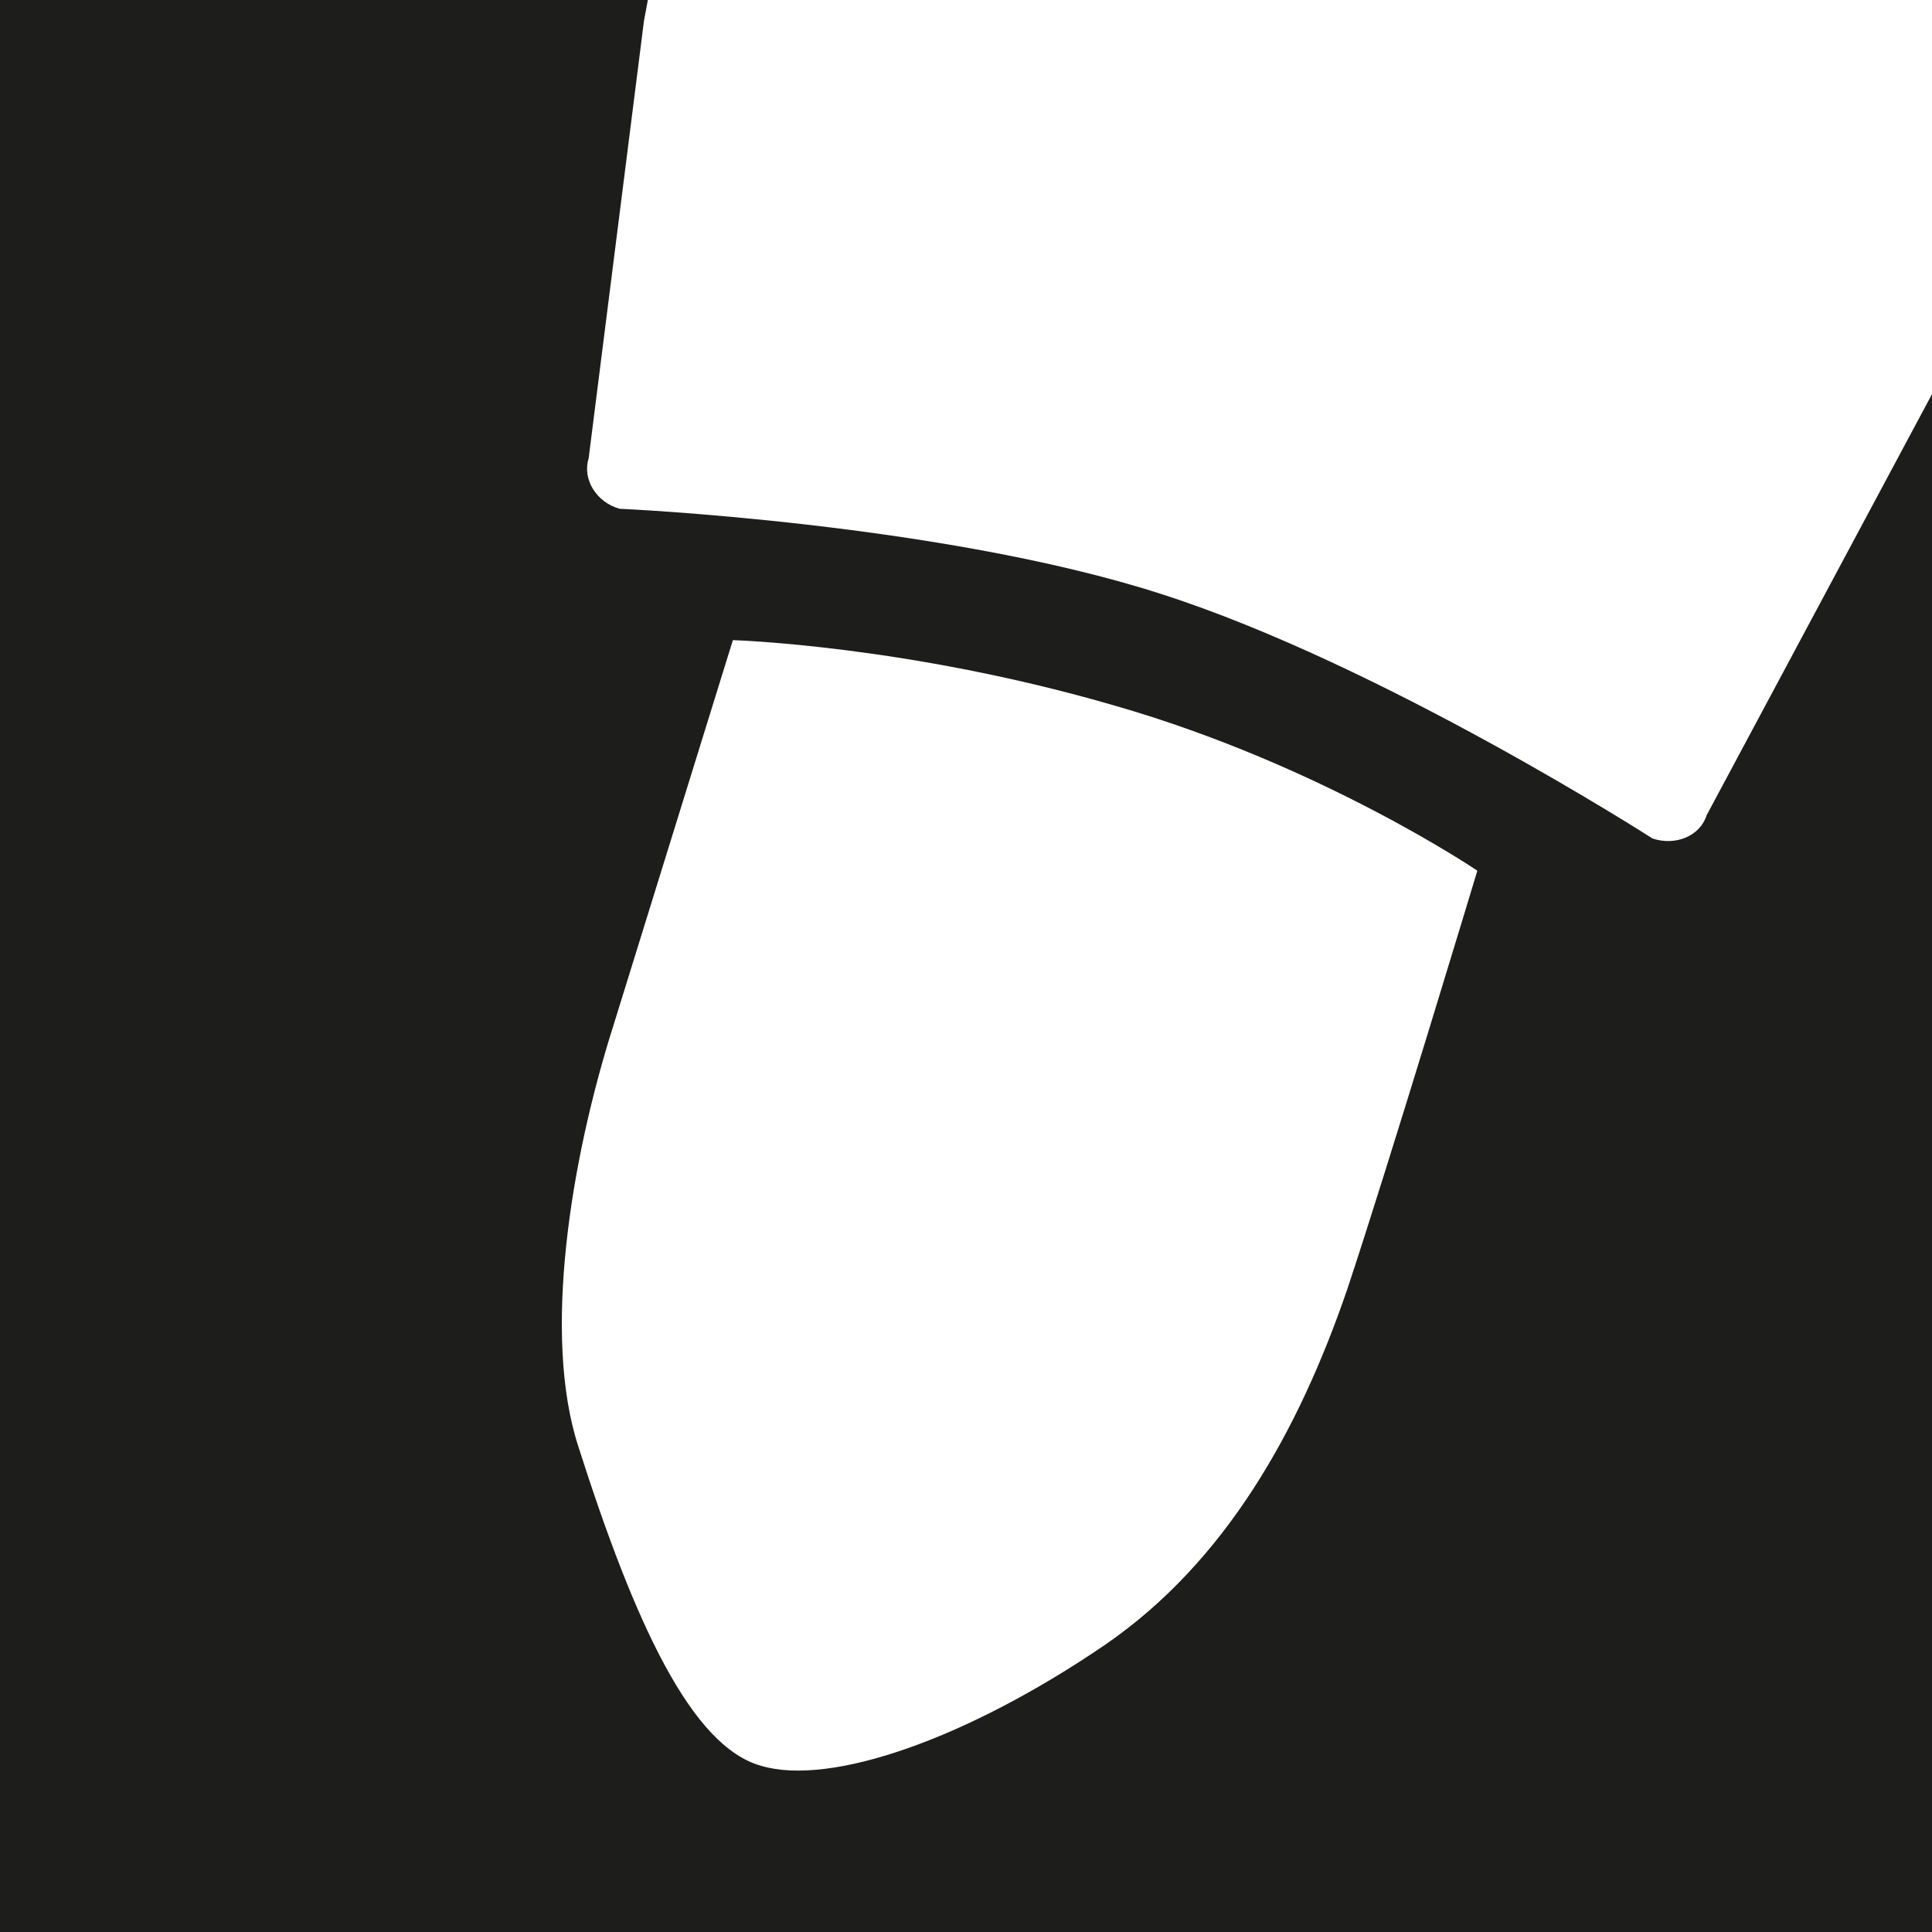 <?xml version="1.0" encoding="utf-8"?>
<!-- Generator: Adobe Illustrator 23.0.3, SVG Export Plug-In . SVG Version: 6.00 Build 0)  -->
<svg version="1.1" id="Ebene_1" xmlns="http://www.w3.org/2000/svg" xmlns:xlink="http://www.w3.org/1999/xlink" x="0px" y="0px"
	 viewBox="0 0 150 150" style="enable-background:new 0 0 150 150;" xml:space="preserve">
<style type="text/css">
	.st0{fill:#1D1D1B;}
</style>
<g>
	<path class="st0" d="M150,150V30.6l-17.5,32.7c-0.5,1.6-2.4,2.4-4.2,1.8c0,0-21-13.5-38.2-19c-17.1-5.5-42-6.6-42-6.6
		c-1.8-0.5-2.9-2.3-2.4-3.9l4.3-34L50.3,0H0v150H150L150,150z M114.7,67.6c0,0-6.9,22.9-10.1,32.5c-3.8,11.1-9.5,21.2-18.8,27.6
		c-10.7,7.3-21.3,11-26.7,9.4c-5.4-1.5-9.8-11-14.2-24.8c-2.8-8.6-0.6-22.2,2.7-32.6c3.3-10.5,0,0,0,0l0,0l9.3-30
		c0,0,13.6,0.4,29.7,5.1C102.6,59.4,114.7,67.6,114.7,67.6L114.7,67.6z"/>
</g>
</svg>
